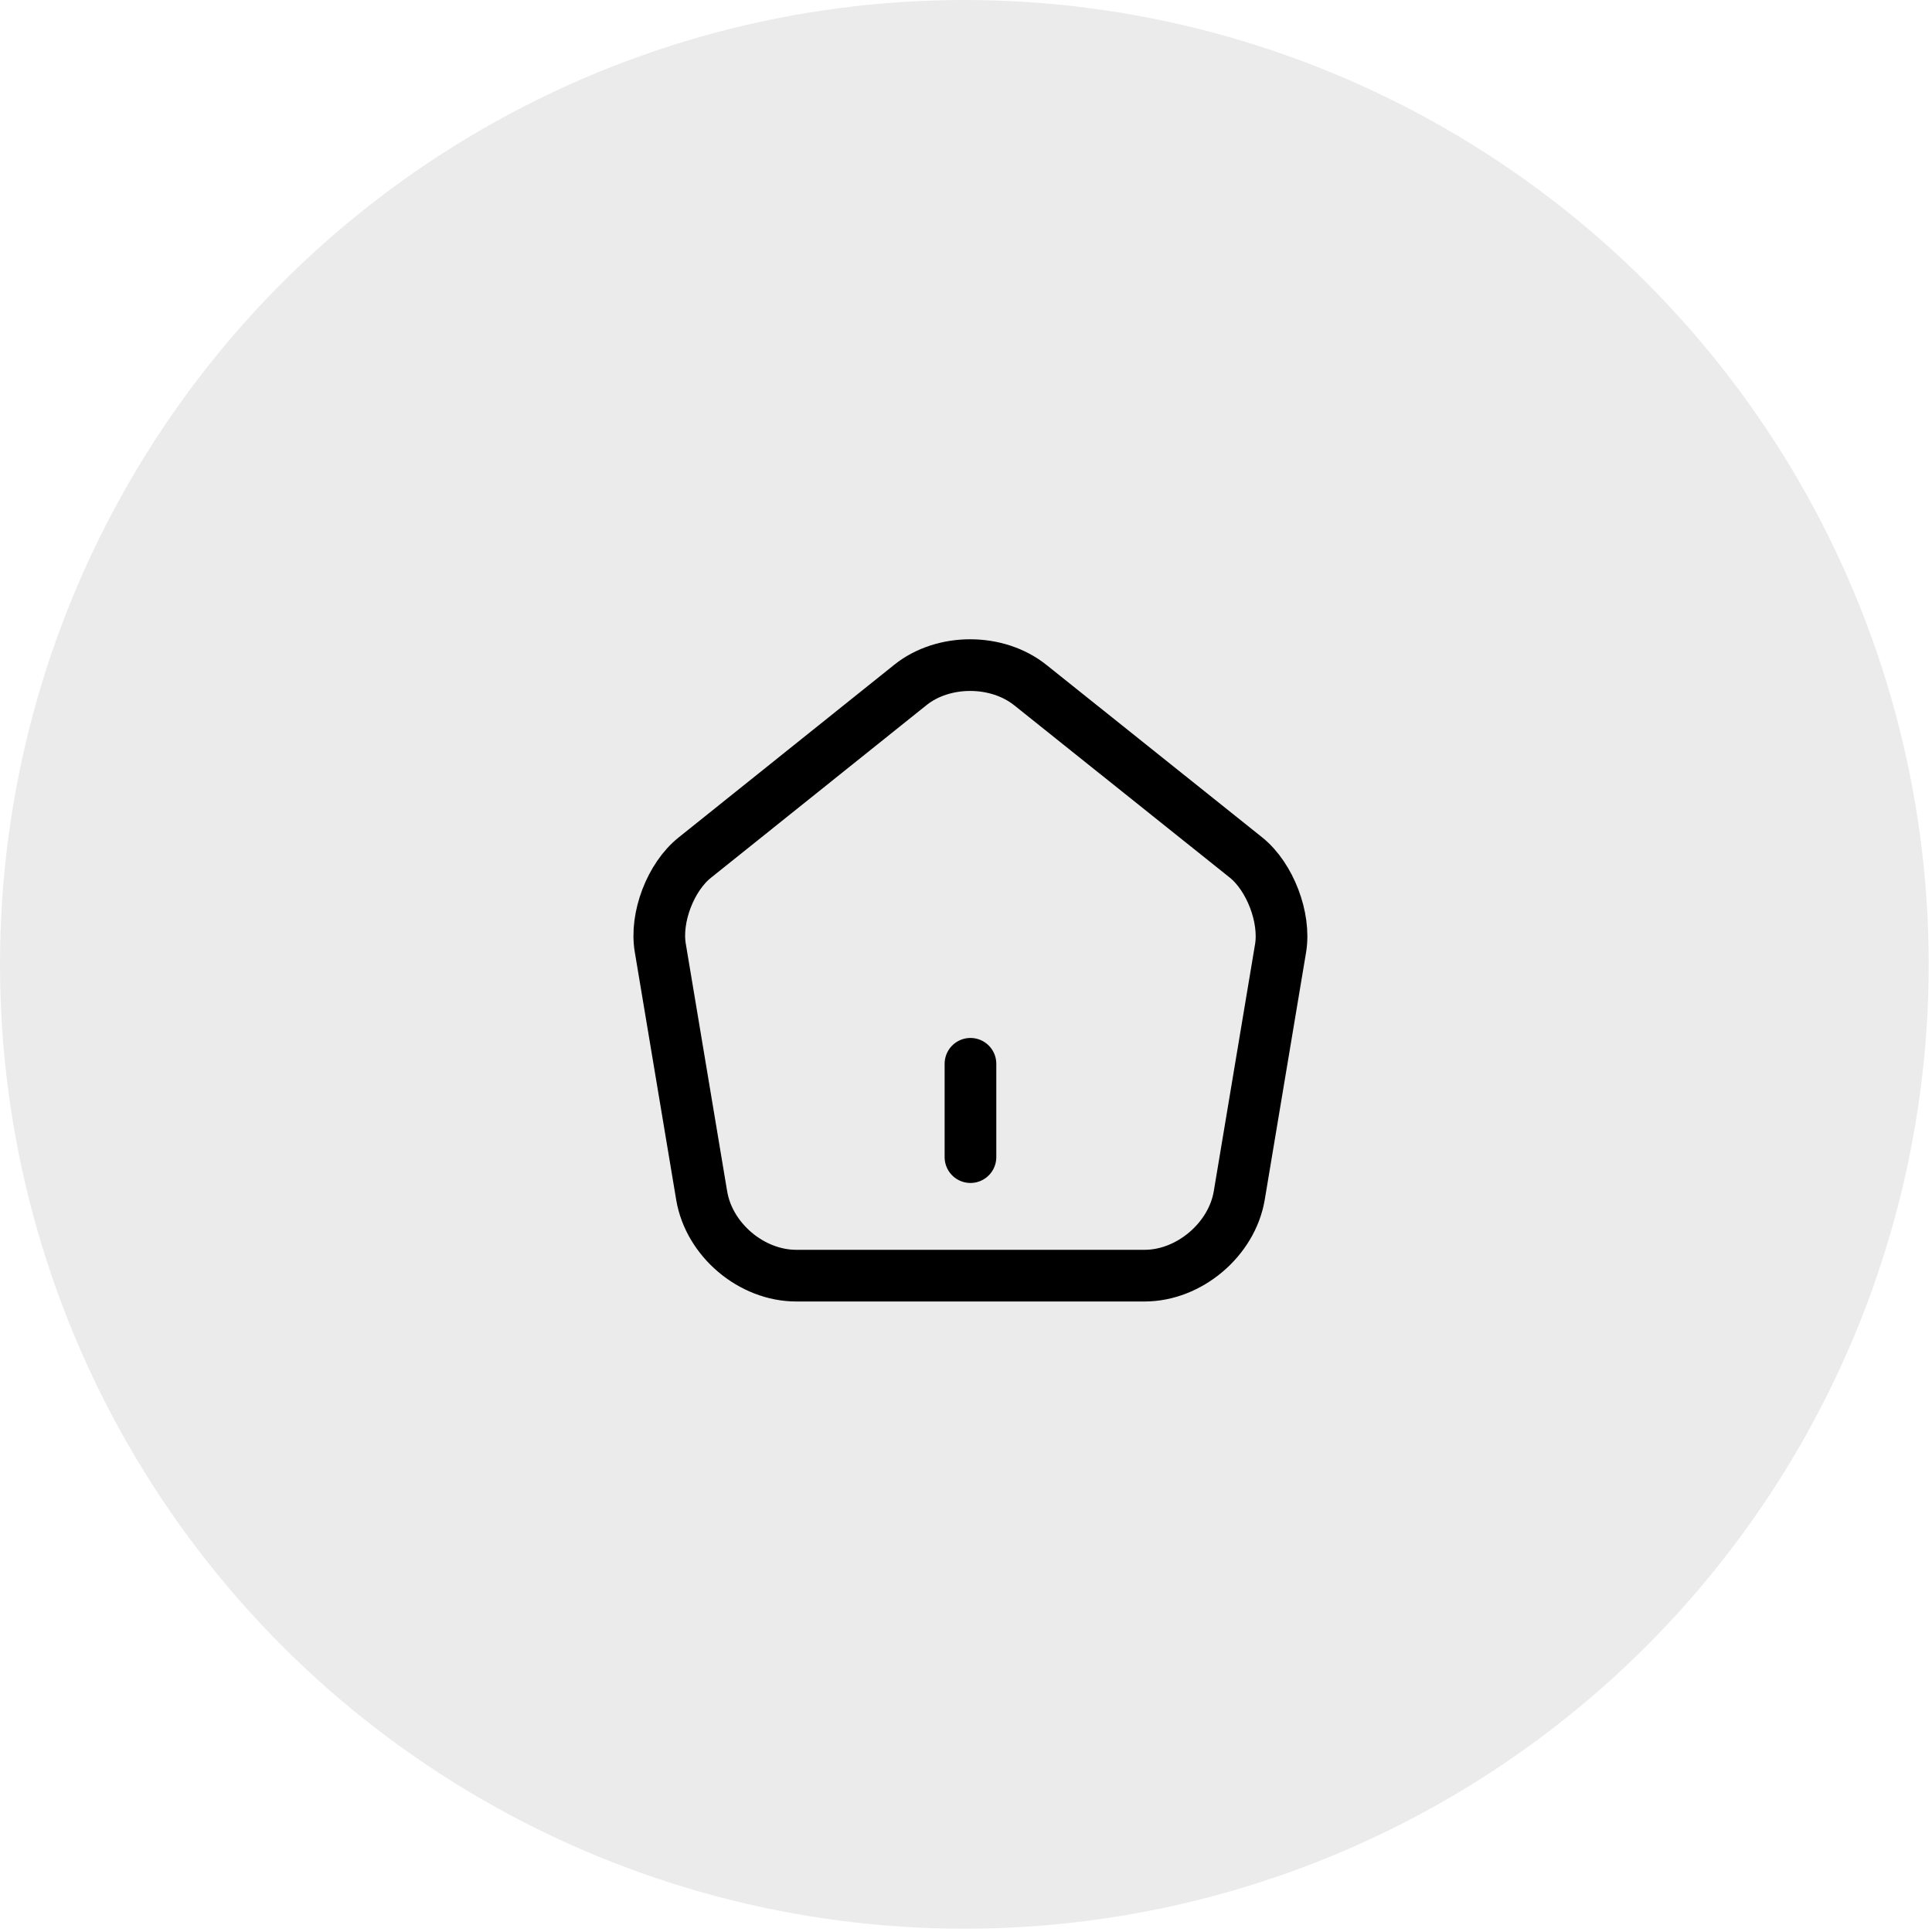 <?xml version="1.0" encoding="UTF-8"?> <svg xmlns="http://www.w3.org/2000/svg" width="55" height="55" viewBox="0 0 55 55" fill="none"><g filter="url(#filter0_b_1895_124)"><circle cx="27.453" cy="27.453" r="27.453" fill="#EBEBEB"></circle></g><path d="M27.627 32.941V30.284" stroke="black" stroke-width="1.471" stroke-linecap="round" stroke-linejoin="round"></path><path d="M25.918 19.498L19.781 24.413C19.09 24.962 18.647 26.122 18.798 26.99L19.976 34.039C20.188 35.297 21.393 36.315 22.668 36.315H32.586C33.853 36.315 35.066 35.288 35.278 34.039L36.456 26.99C36.598 26.122 36.155 24.962 35.473 24.413L29.336 19.507C28.389 18.745 26.857 18.745 25.918 19.498Z" stroke="black" stroke-width="1.471" stroke-linecap="round" stroke-linejoin="round"></path><defs><filter id="filter0_b_1895_124" x="-22.55" y="-22.55" width="100.006" height="100.006" filterUnits="userSpaceOnUse" color-interpolation-filters="sRGB"><feFlood flood-opacity="0" result="BackgroundImageFix"></feFlood><feGaussianBlur in="BackgroundImageFix" stdDeviation="11.275"></feGaussianBlur><feComposite in2="SourceAlpha" operator="in" result="effect1_backgroundBlur_1895_124"></feComposite><feBlend mode="normal" in="SourceGraphic" in2="effect1_backgroundBlur_1895_124" result="shape"></feBlend></filter></defs></svg> 